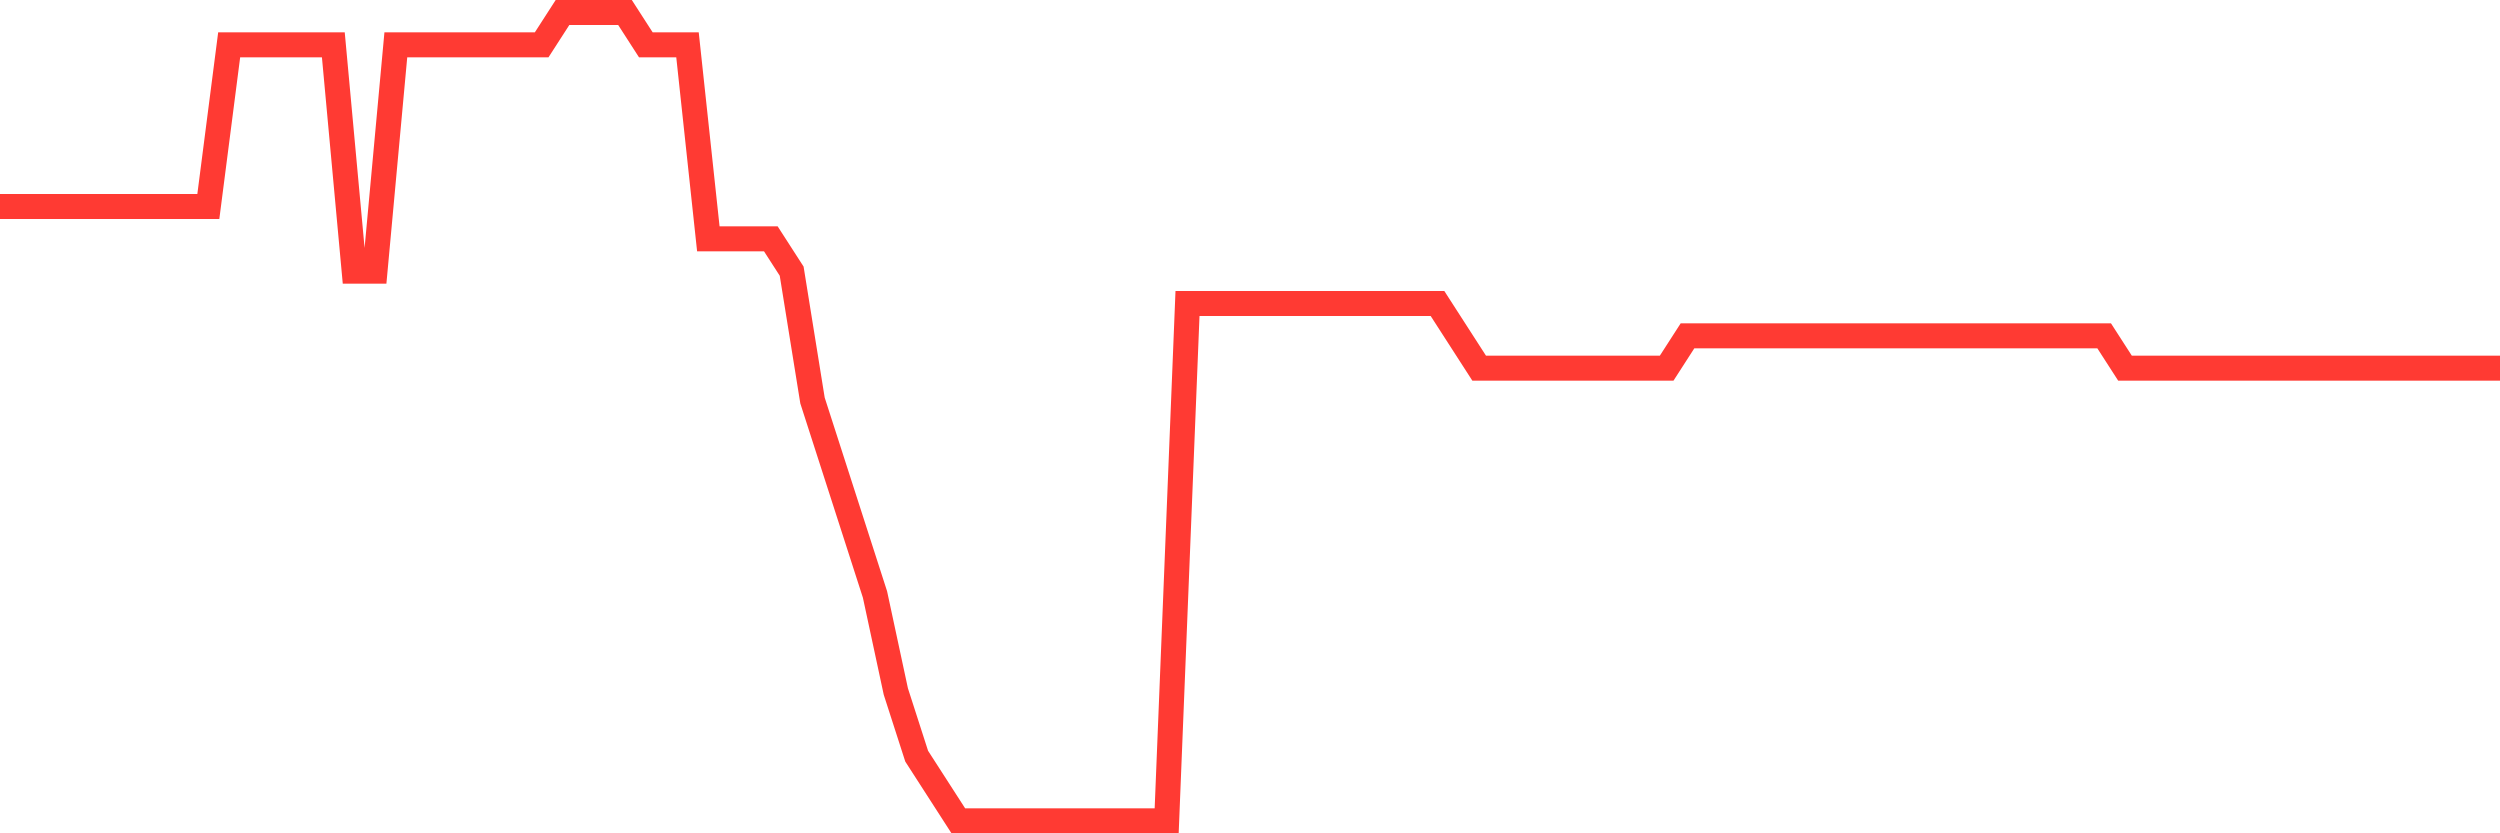 <svg
  xmlns="http://www.w3.org/2000/svg"
  xmlns:xlink="http://www.w3.org/1999/xlink"
  width="120"
  height="40"
  viewBox="0 0 120 40"
  preserveAspectRatio="none"
>
  <polyline
    points="0,9.912 1,9.912 2,9.912 3,9.912 4,9.912 5,9.912 6,9.912 7,9.912 8,9.912 9,9.912 10,9.912 11,2.152 12,2.152 13,2.152 14,2.152 15,2.152 16,2.152 17,13.016 18,13.016 19,2.152 20,2.152 21,2.152 22,2.152 23,2.152 24,2.152 25,2.152 26,2.152 27,0.6 28,0.6 29,0.6 30,0.6 31,2.152 32,2.152 33,2.152 34,11.464 35,11.464 36,11.464 37,11.464 38,13.016 39,19.224 40,22.328 41,25.432 42,28.536 43,33.192 44,36.296 45,37.848 46,39.4 47,39.4 48,39.4 49,39.4 50,39.4 51,39.4 52,39.4 53,39.4 54,39.4 55,39.4 56,39.4 57,14.568 58,14.568 59,14.568 60,14.568 61,14.568 62,14.568 63,14.568 64,14.568 65,14.568 66,14.568 67,14.568 68,14.568 69,14.568 70,16.12 71,17.672 72,17.672 73,17.672 74,17.672 75,17.672 76,17.672 77,17.672 78,17.672 79,17.672 80,17.672 81,16.12 82,16.12 83,16.12 84,16.12 85,16.12 86,16.12 87,16.12 88,16.12 89,16.12 90,16.12 91,16.12 92,16.12 93,16.12 94,16.12 95,16.12 96,16.12 97,16.12 98,16.12 99,16.12 100,16.12 101,16.12 102,17.672 103,17.672 104,17.672 105,17.672 106,17.672 107,17.672 108,17.672 109,17.672 110,17.672 111,17.672 112,17.672 113,17.672 114,17.672 115,17.672 116,17.672 117,17.672 118,17.672 119,17.672 120,17.672"
    fill="none"
    stroke="#ff3a33"
    stroke-width="1.2"
  >
  </polyline>
</svg>